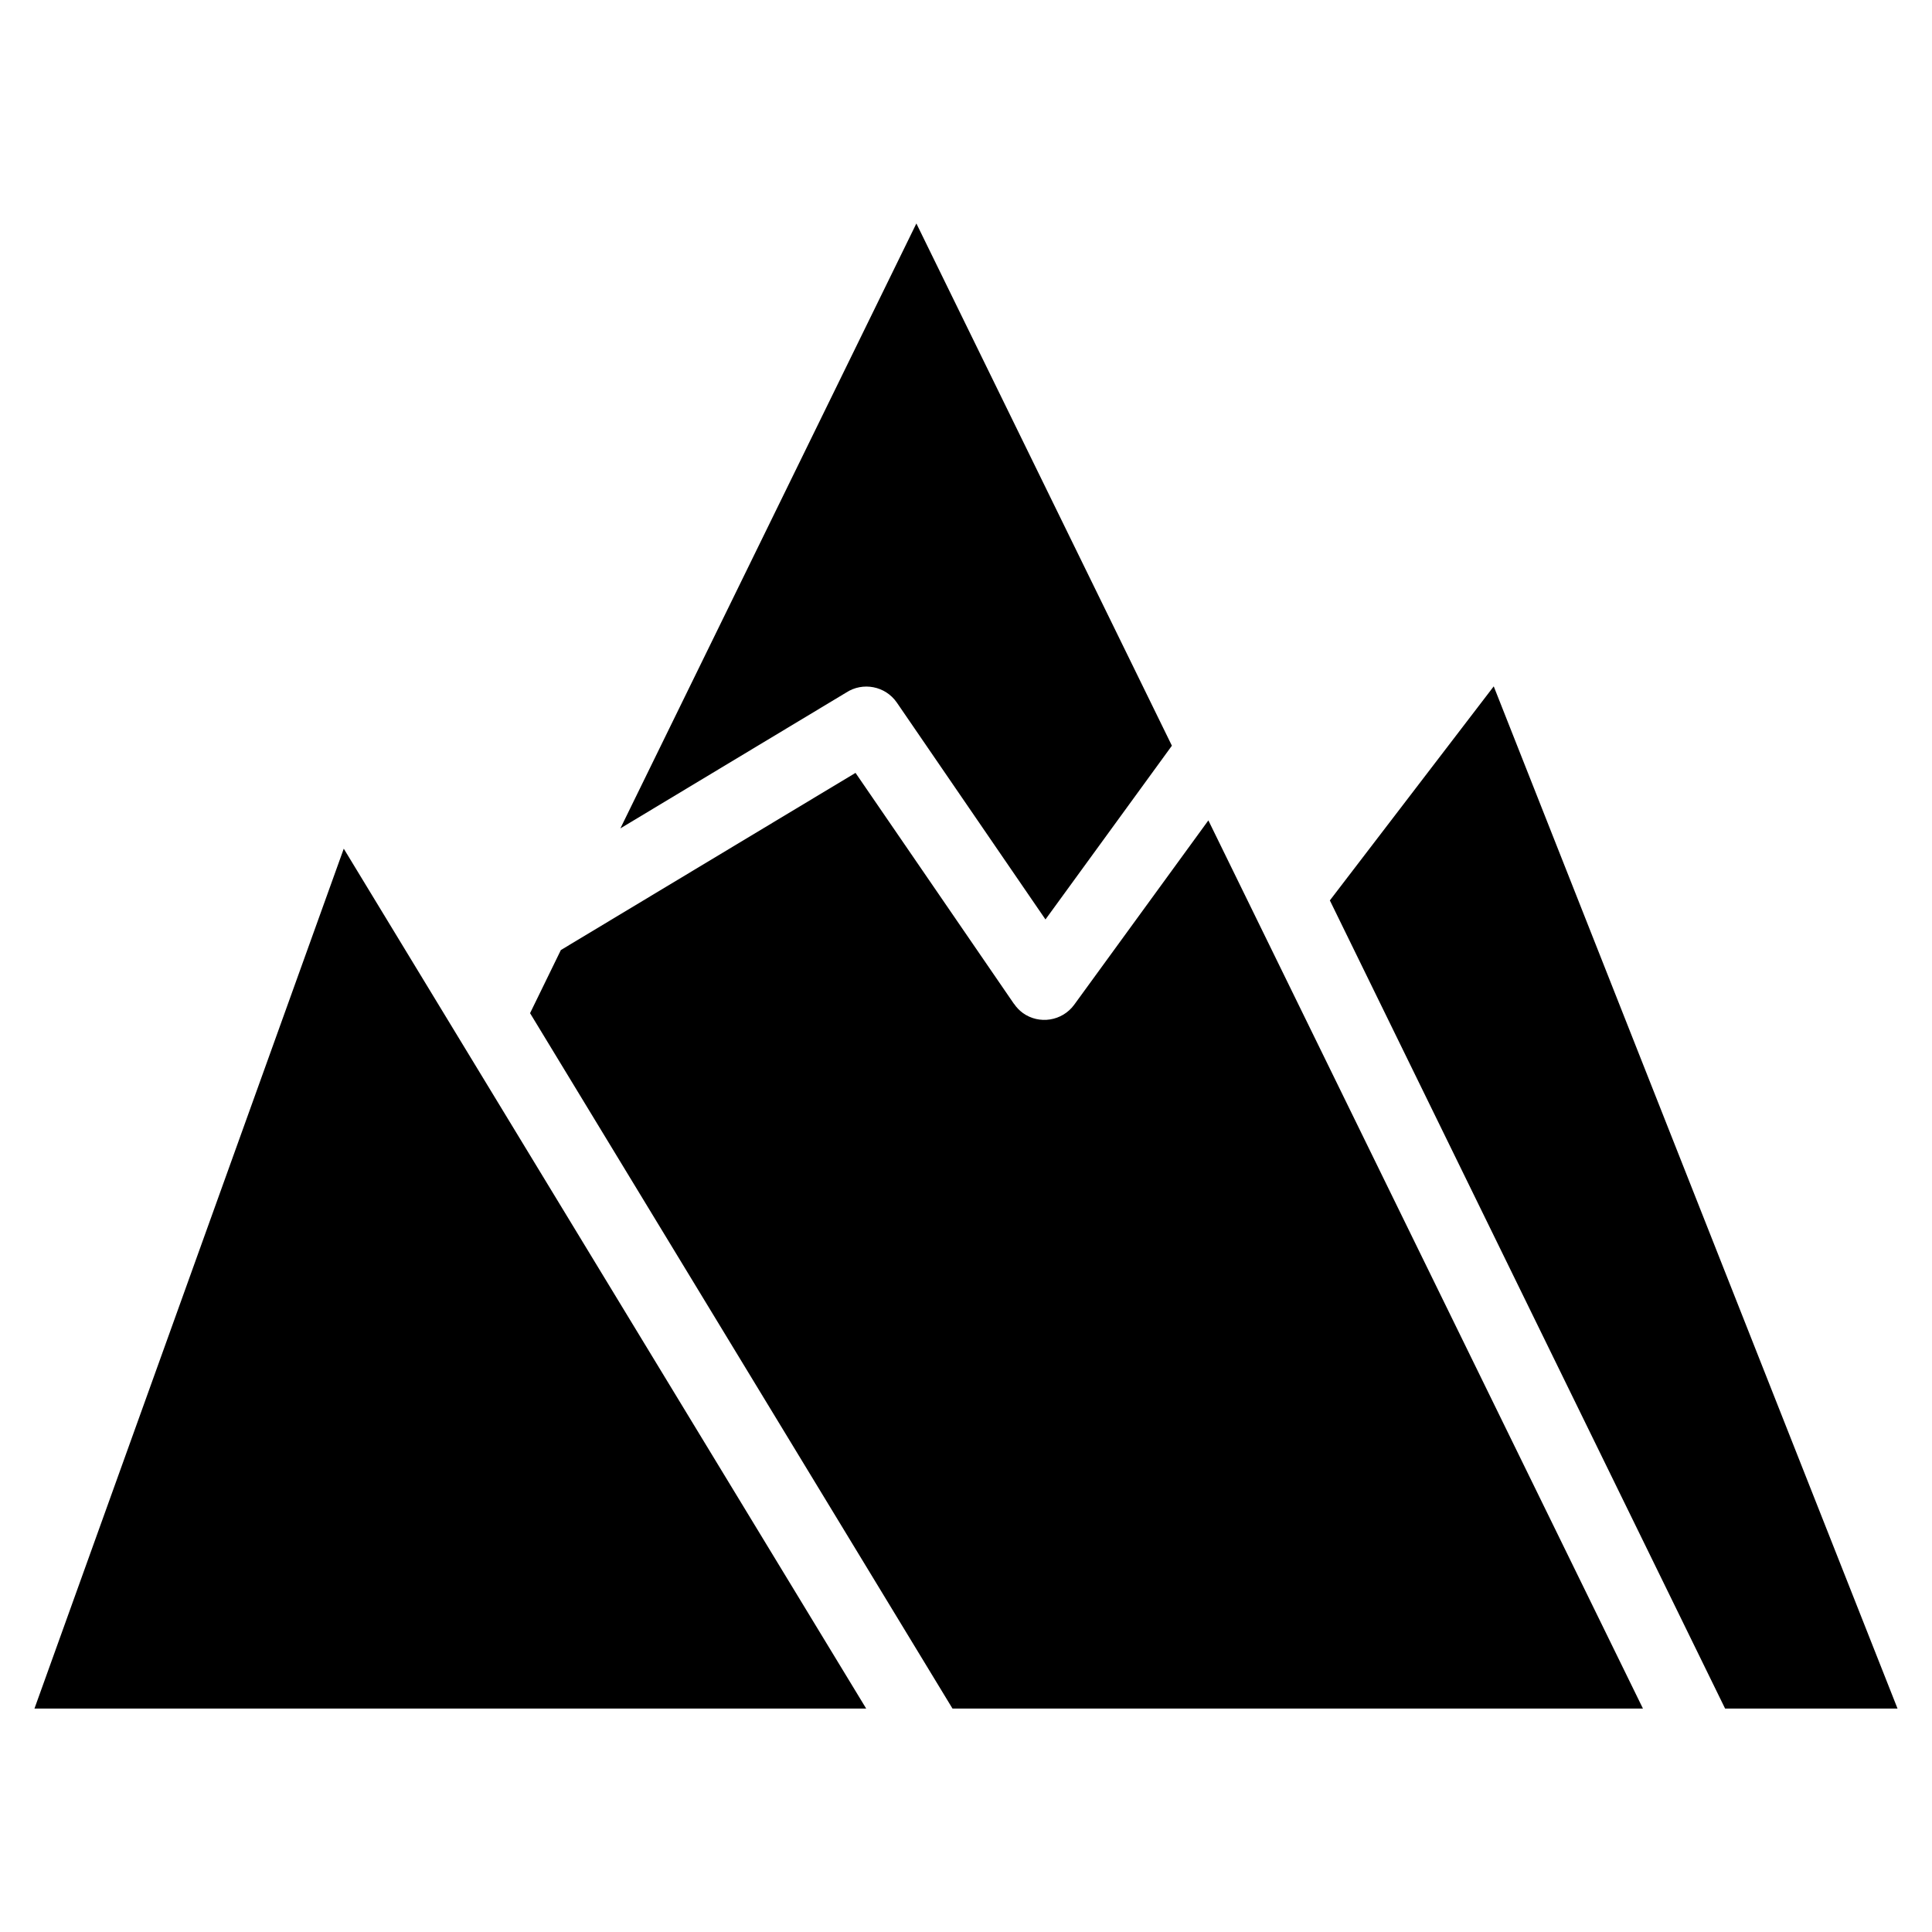<?xml version="1.0" encoding="UTF-8"?>
<!-- Uploaded to: ICON Repo, www.iconrepo.com, Generator: ICON Repo Mixer Tools -->
<svg fill="#000000" width="800px" height="800px" version="1.1" viewBox="144 144 512 512" xmlns="http://www.w3.org/2000/svg">
 <path d="m235.1 368.91-81.969 227.88h220.42l-138.45-227.88zm366.07 227.88h45.695l-107.01-270.9-43.43 56.73zm-204.75 0h182.98l-115.17-235.38-35.57 48.871c-3.176 4.332-9.27 5.289-13.602 2.168-0.957-0.707-1.715-1.512-2.316-2.418v0.051l-42.02-61.262-78.09 46.953-8.16 16.727 111.95 184.29zm58.141-255.18-67.711-138.39-78.441 160.31 59.801-35.973c4.434-2.922 10.43-1.762 13.453 2.621l39.398 57.484 33.504-46.047z" fill-rule="evenodd"/>
</svg>
